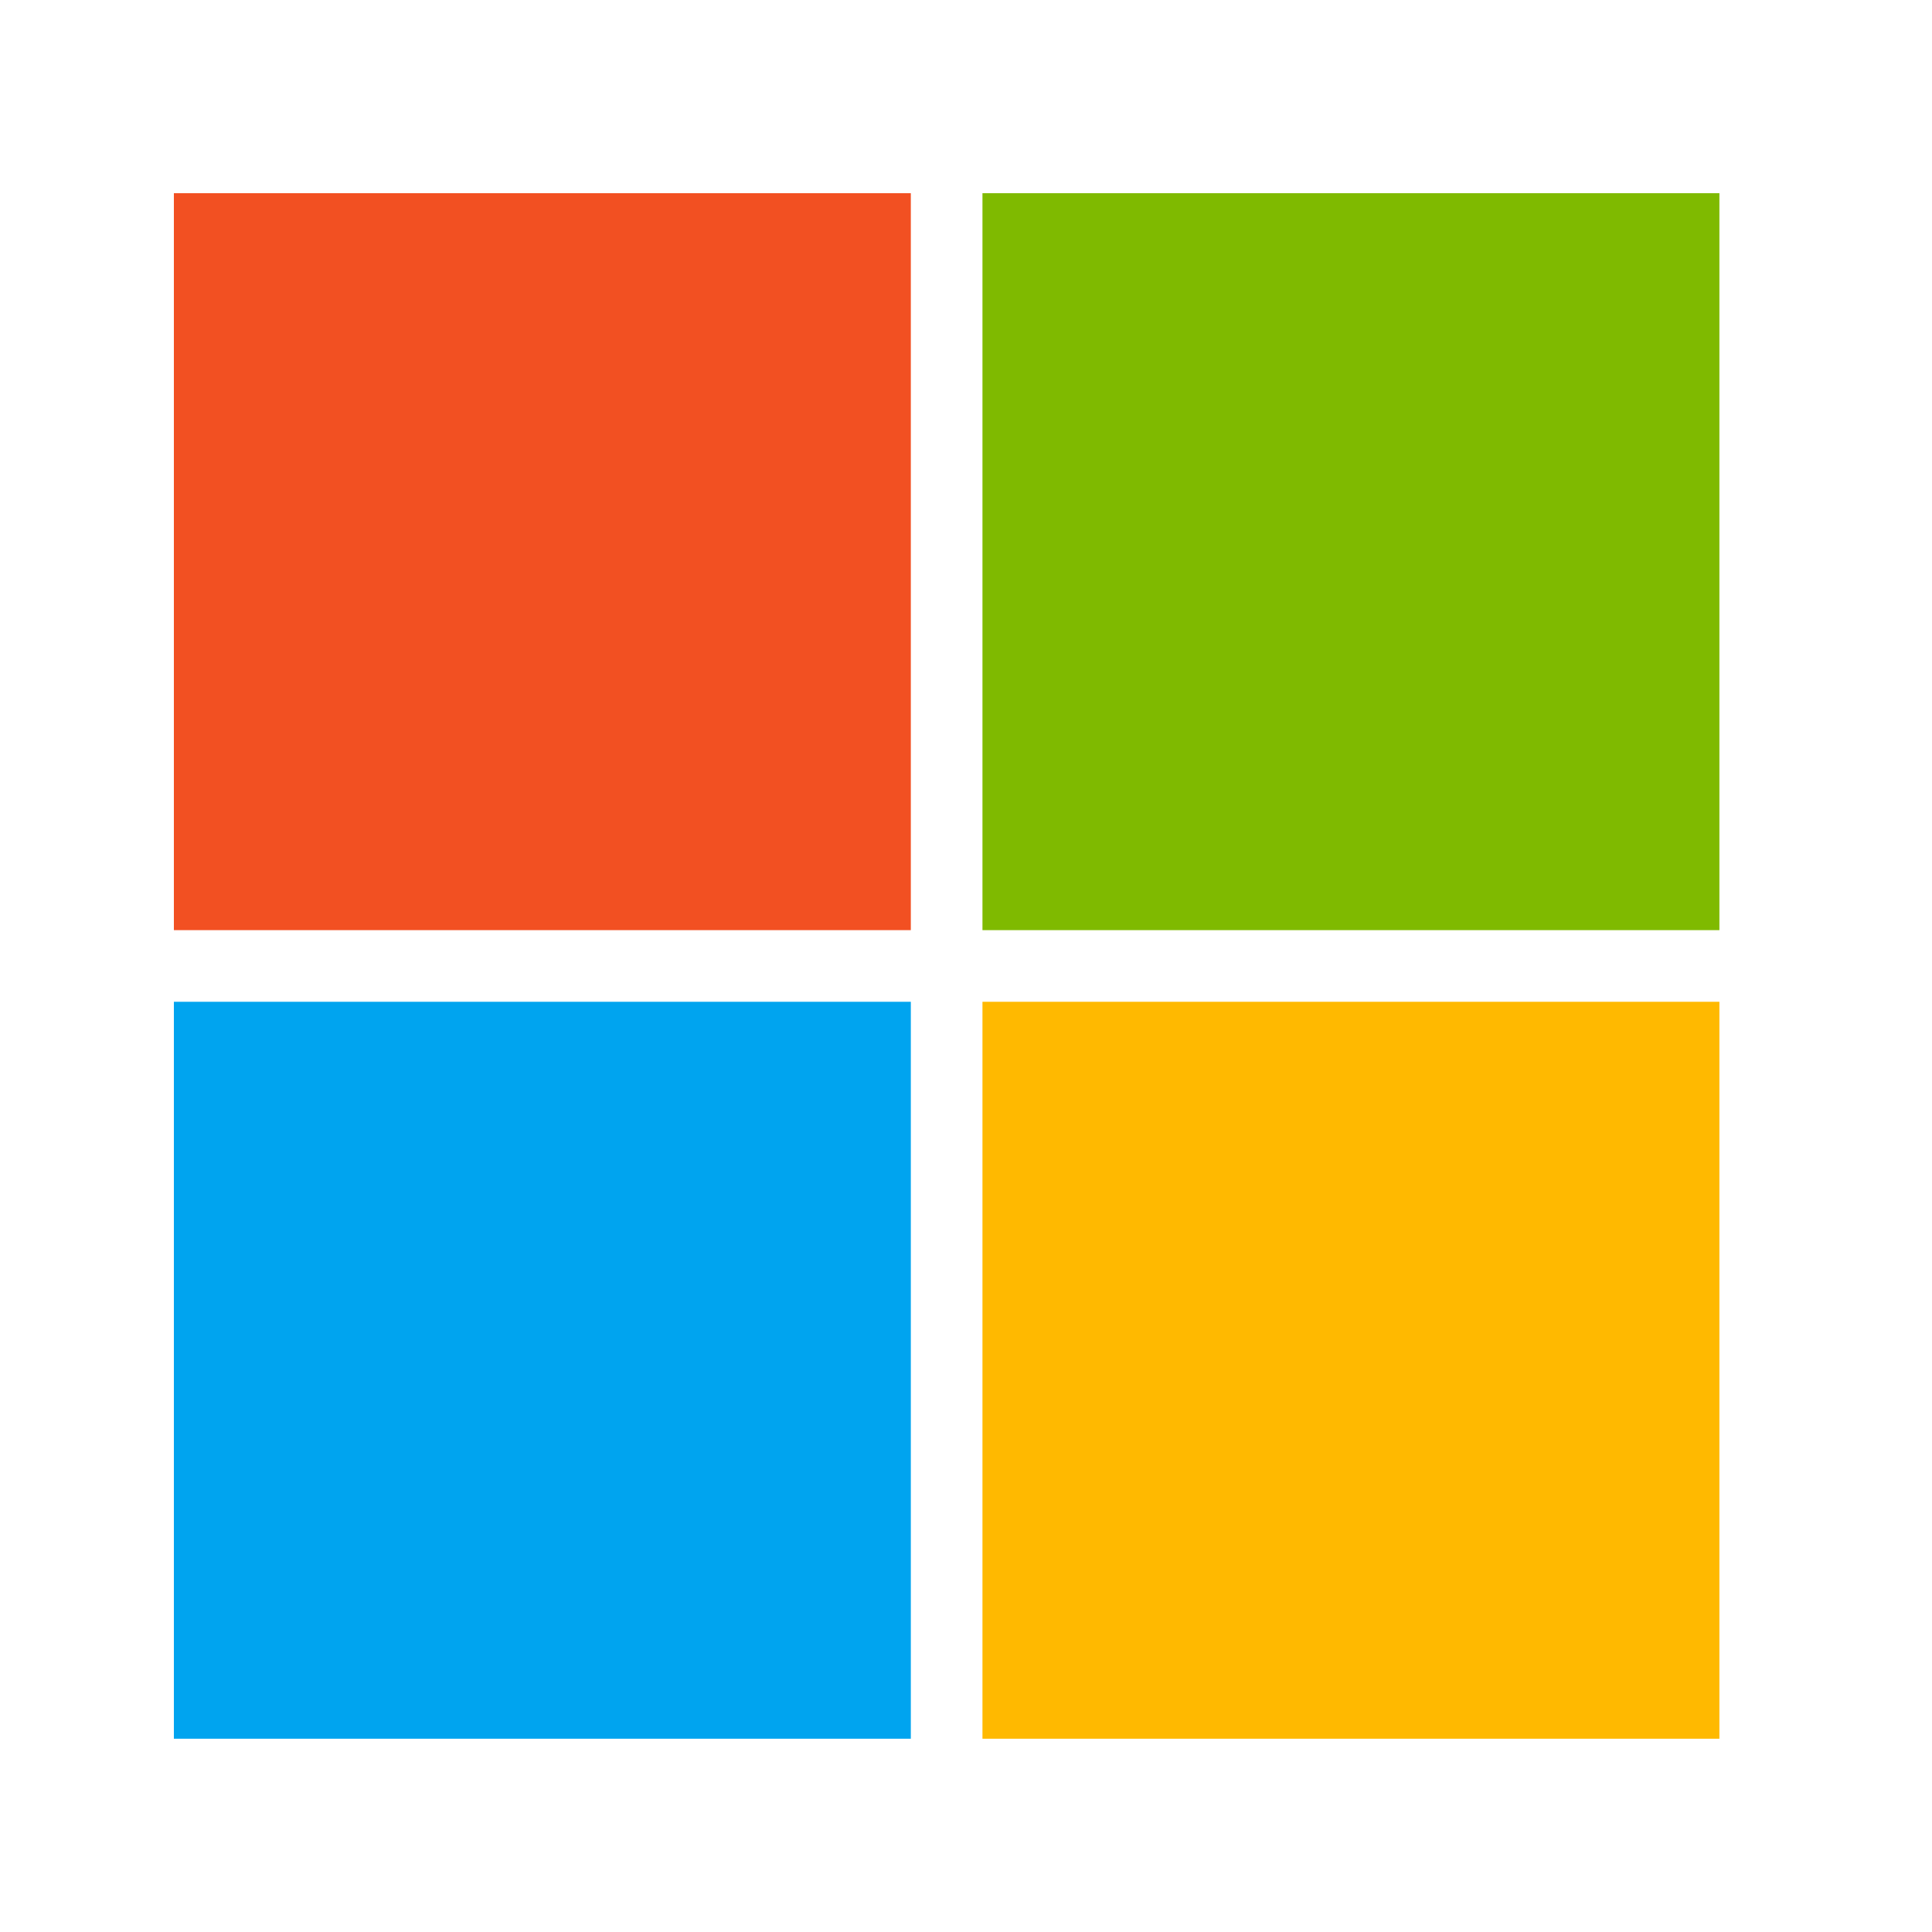 <svg width="25" height="25" viewBox="0 0 25 25" fill="none" xmlns="http://www.w3.org/2000/svg">
<rect x="2.25" y="2.5" width="9.536" height="9.536" fill="#F25022"/>
<rect x="12.713" y="2.5" width="9.536" height="9.536" fill="#7FBA00"/>
<rect x="12.713" y="12.963" width="9.536" height="9.536" fill="#FFB900"/>
<rect x="2.25" y="12.963" width="9.536" height="9.536" fill="#00A4EF"/>
</svg>
